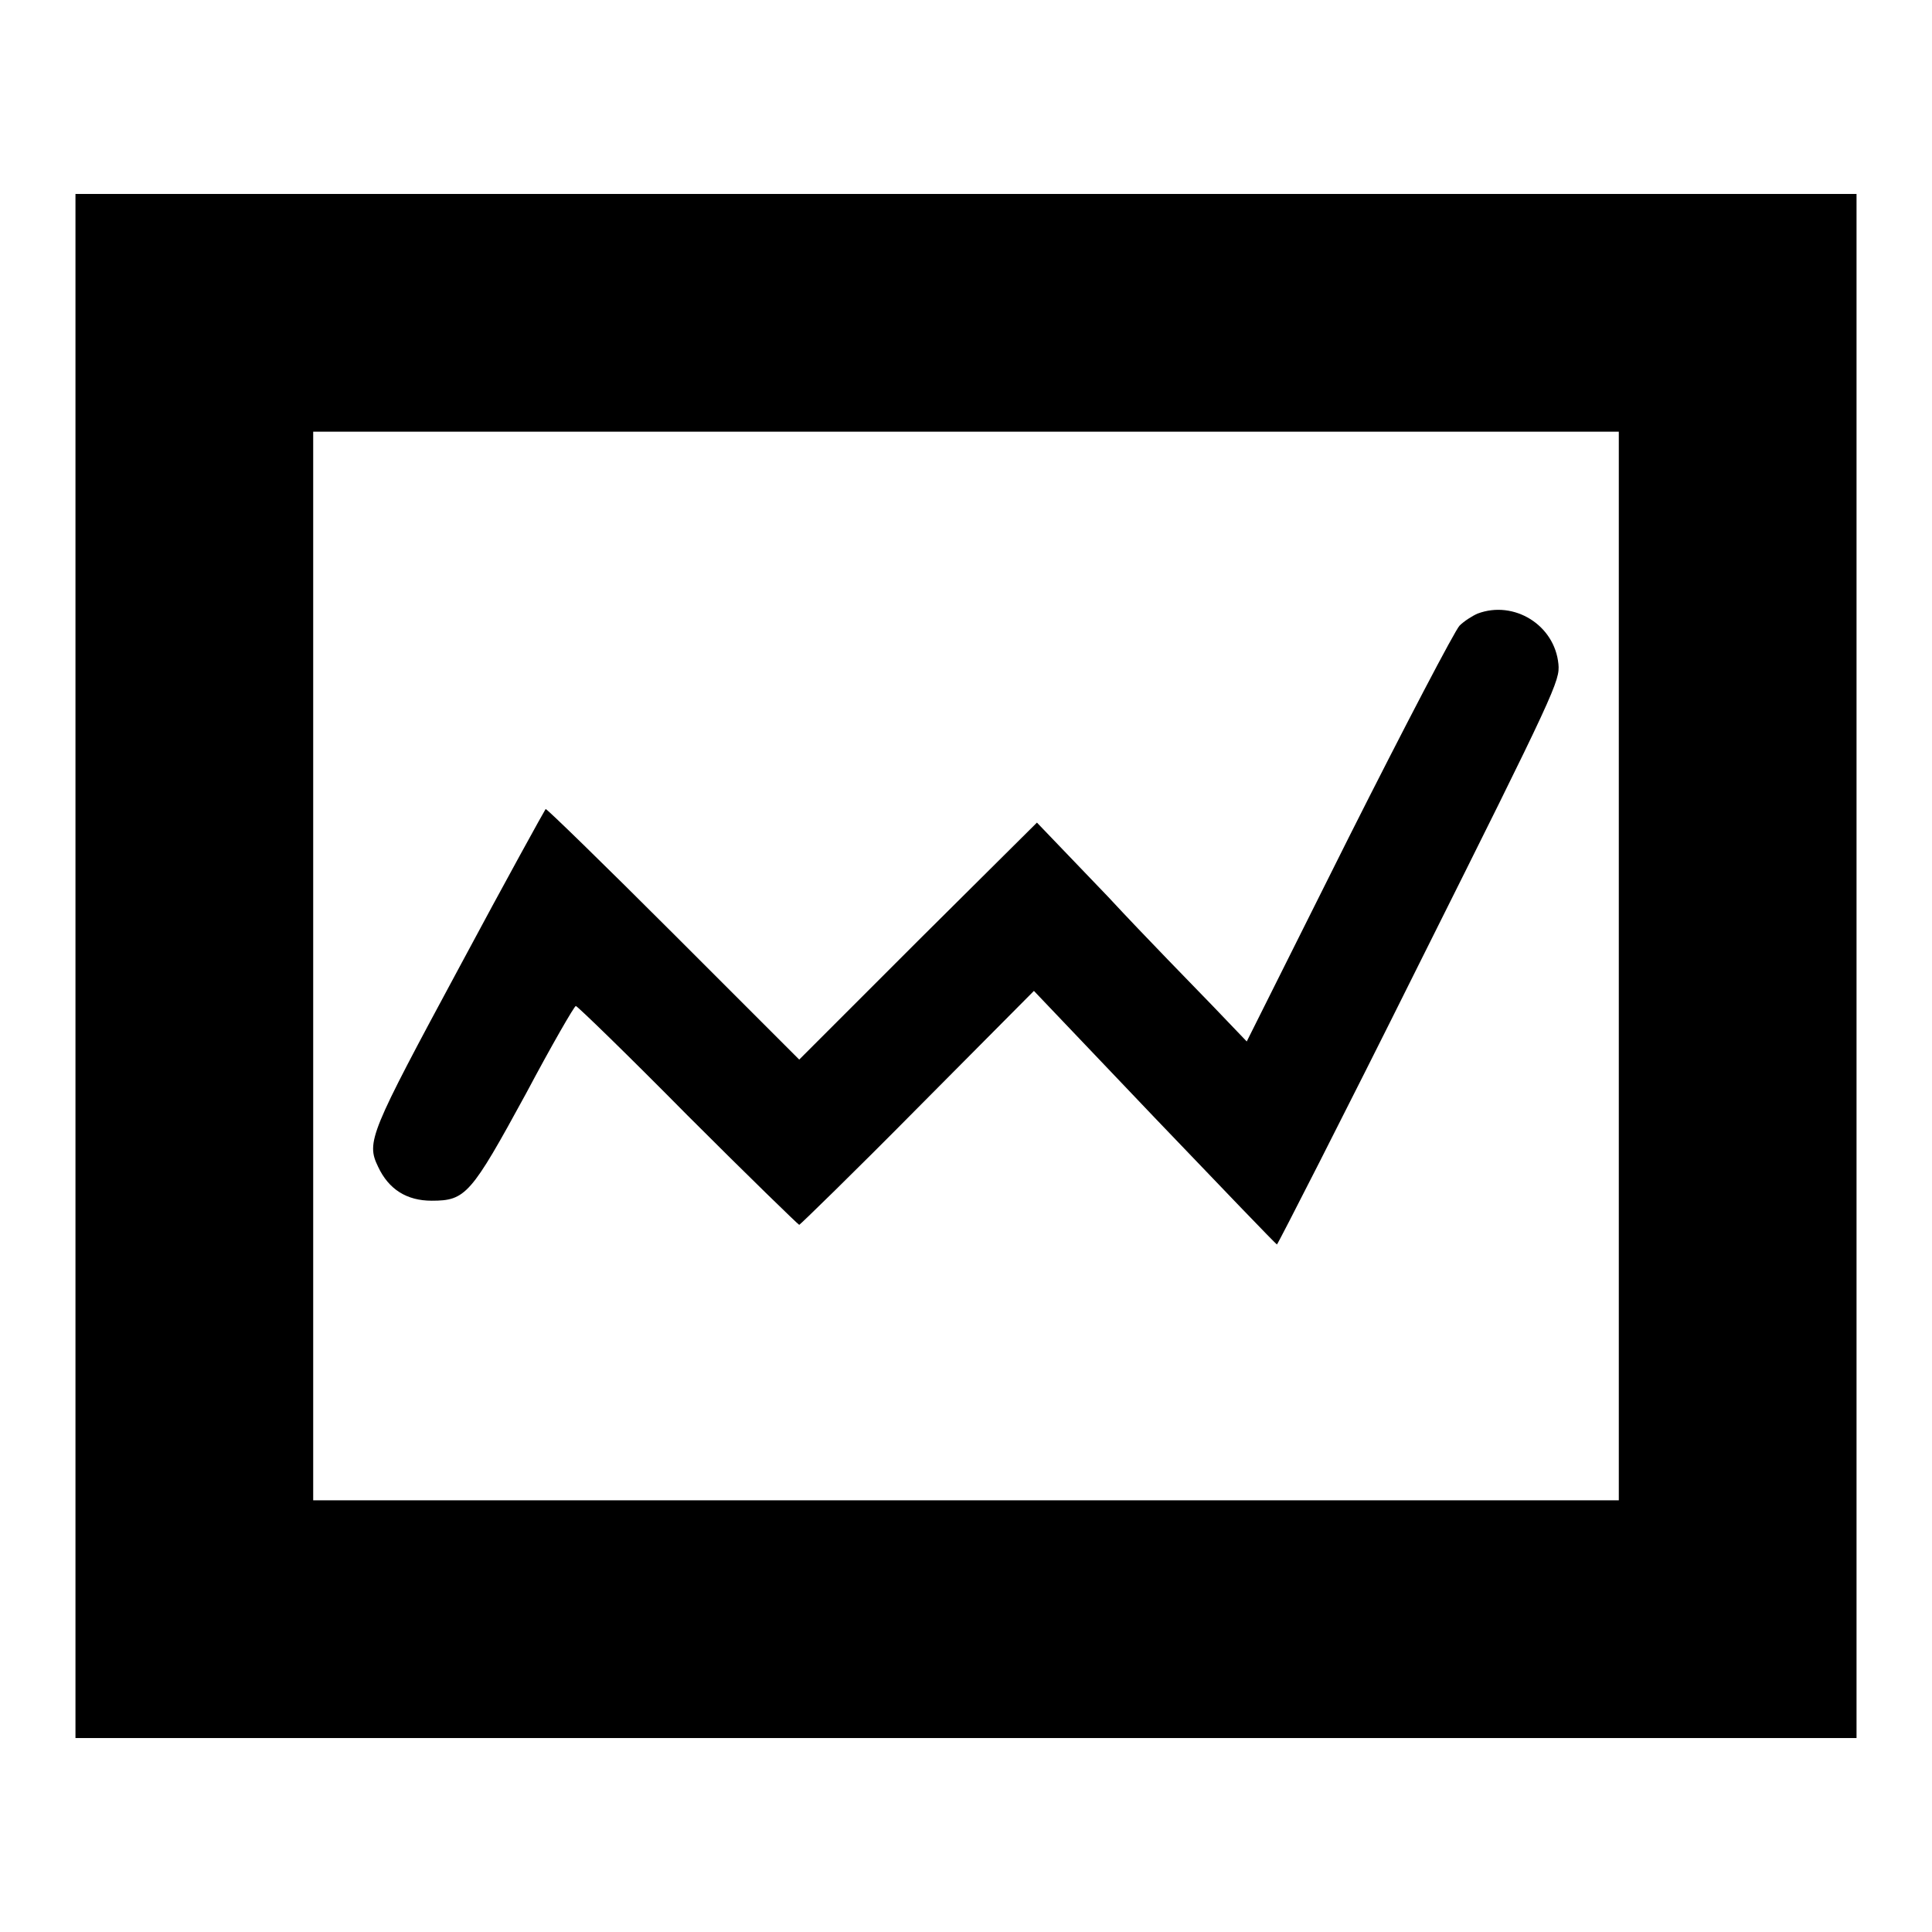 <?xml version="1.0" encoding="utf-8"?>
<!-- Svg Vector Icons : http://www.onlinewebfonts.com/icon -->
<!DOCTYPE svg PUBLIC "-//W3C//DTD SVG 1.1//EN" "http://www.w3.org/Graphics/SVG/1.1/DTD/svg11.dtd">
<svg version="1.1" xmlns="http://www.w3.org/2000/svg" xmlns:xlink="http://www.w3.org/1999/xlink" x="0px" y="0px" viewBox="0 0 256 256" enable-background="new 0 0 256 256" xml:space="preserve">
<g><g><g><path fill="#000000" d="M10,128v102.3h118h118V128V25.7H128H10V128z M214.5,128v70.8H128H41.5V128V57.2H128h86.5V128z"/><path fill="#000000" d="M195.8,81.3c-0.7,0.3-1.8,1-2.4,1.6c-0.6,0.6-7.2,13.2-14.7,28.1l-13.5,27l-4.5-4.7c-2.5-2.6-8.8-9-13.9-14.5l-9.4-9.8l-15.8,15.7l-15.7,15.7l-16.7-16.7c-9.1-9.1-16.8-16.6-16.9-16.5c-0.1,0.1-5.3,9.5-11.4,20.9c-11.9,22.1-12.4,23.2-10.8,26.5c1.4,3,3.8,4.5,7.1,4.5c4.5,0,5.2-0.8,12.5-14.2c3.4-6.4,6.4-11.6,6.6-11.6c0.2,0,6.9,6.5,14.8,14.5c8,8,14.7,14.5,14.8,14.5c0.1,0,7.3-7,15.7-15.5l15.4-15.5l16,16.8c8.8,9.2,16.1,16.8,16.2,16.8s8.7-16.8,18.9-37.3c18.1-36.2,18.6-37.4,18.4-39.6C206,82.8,200.6,79.5,195.8,81.3z"/></g></g></g>
</svg>